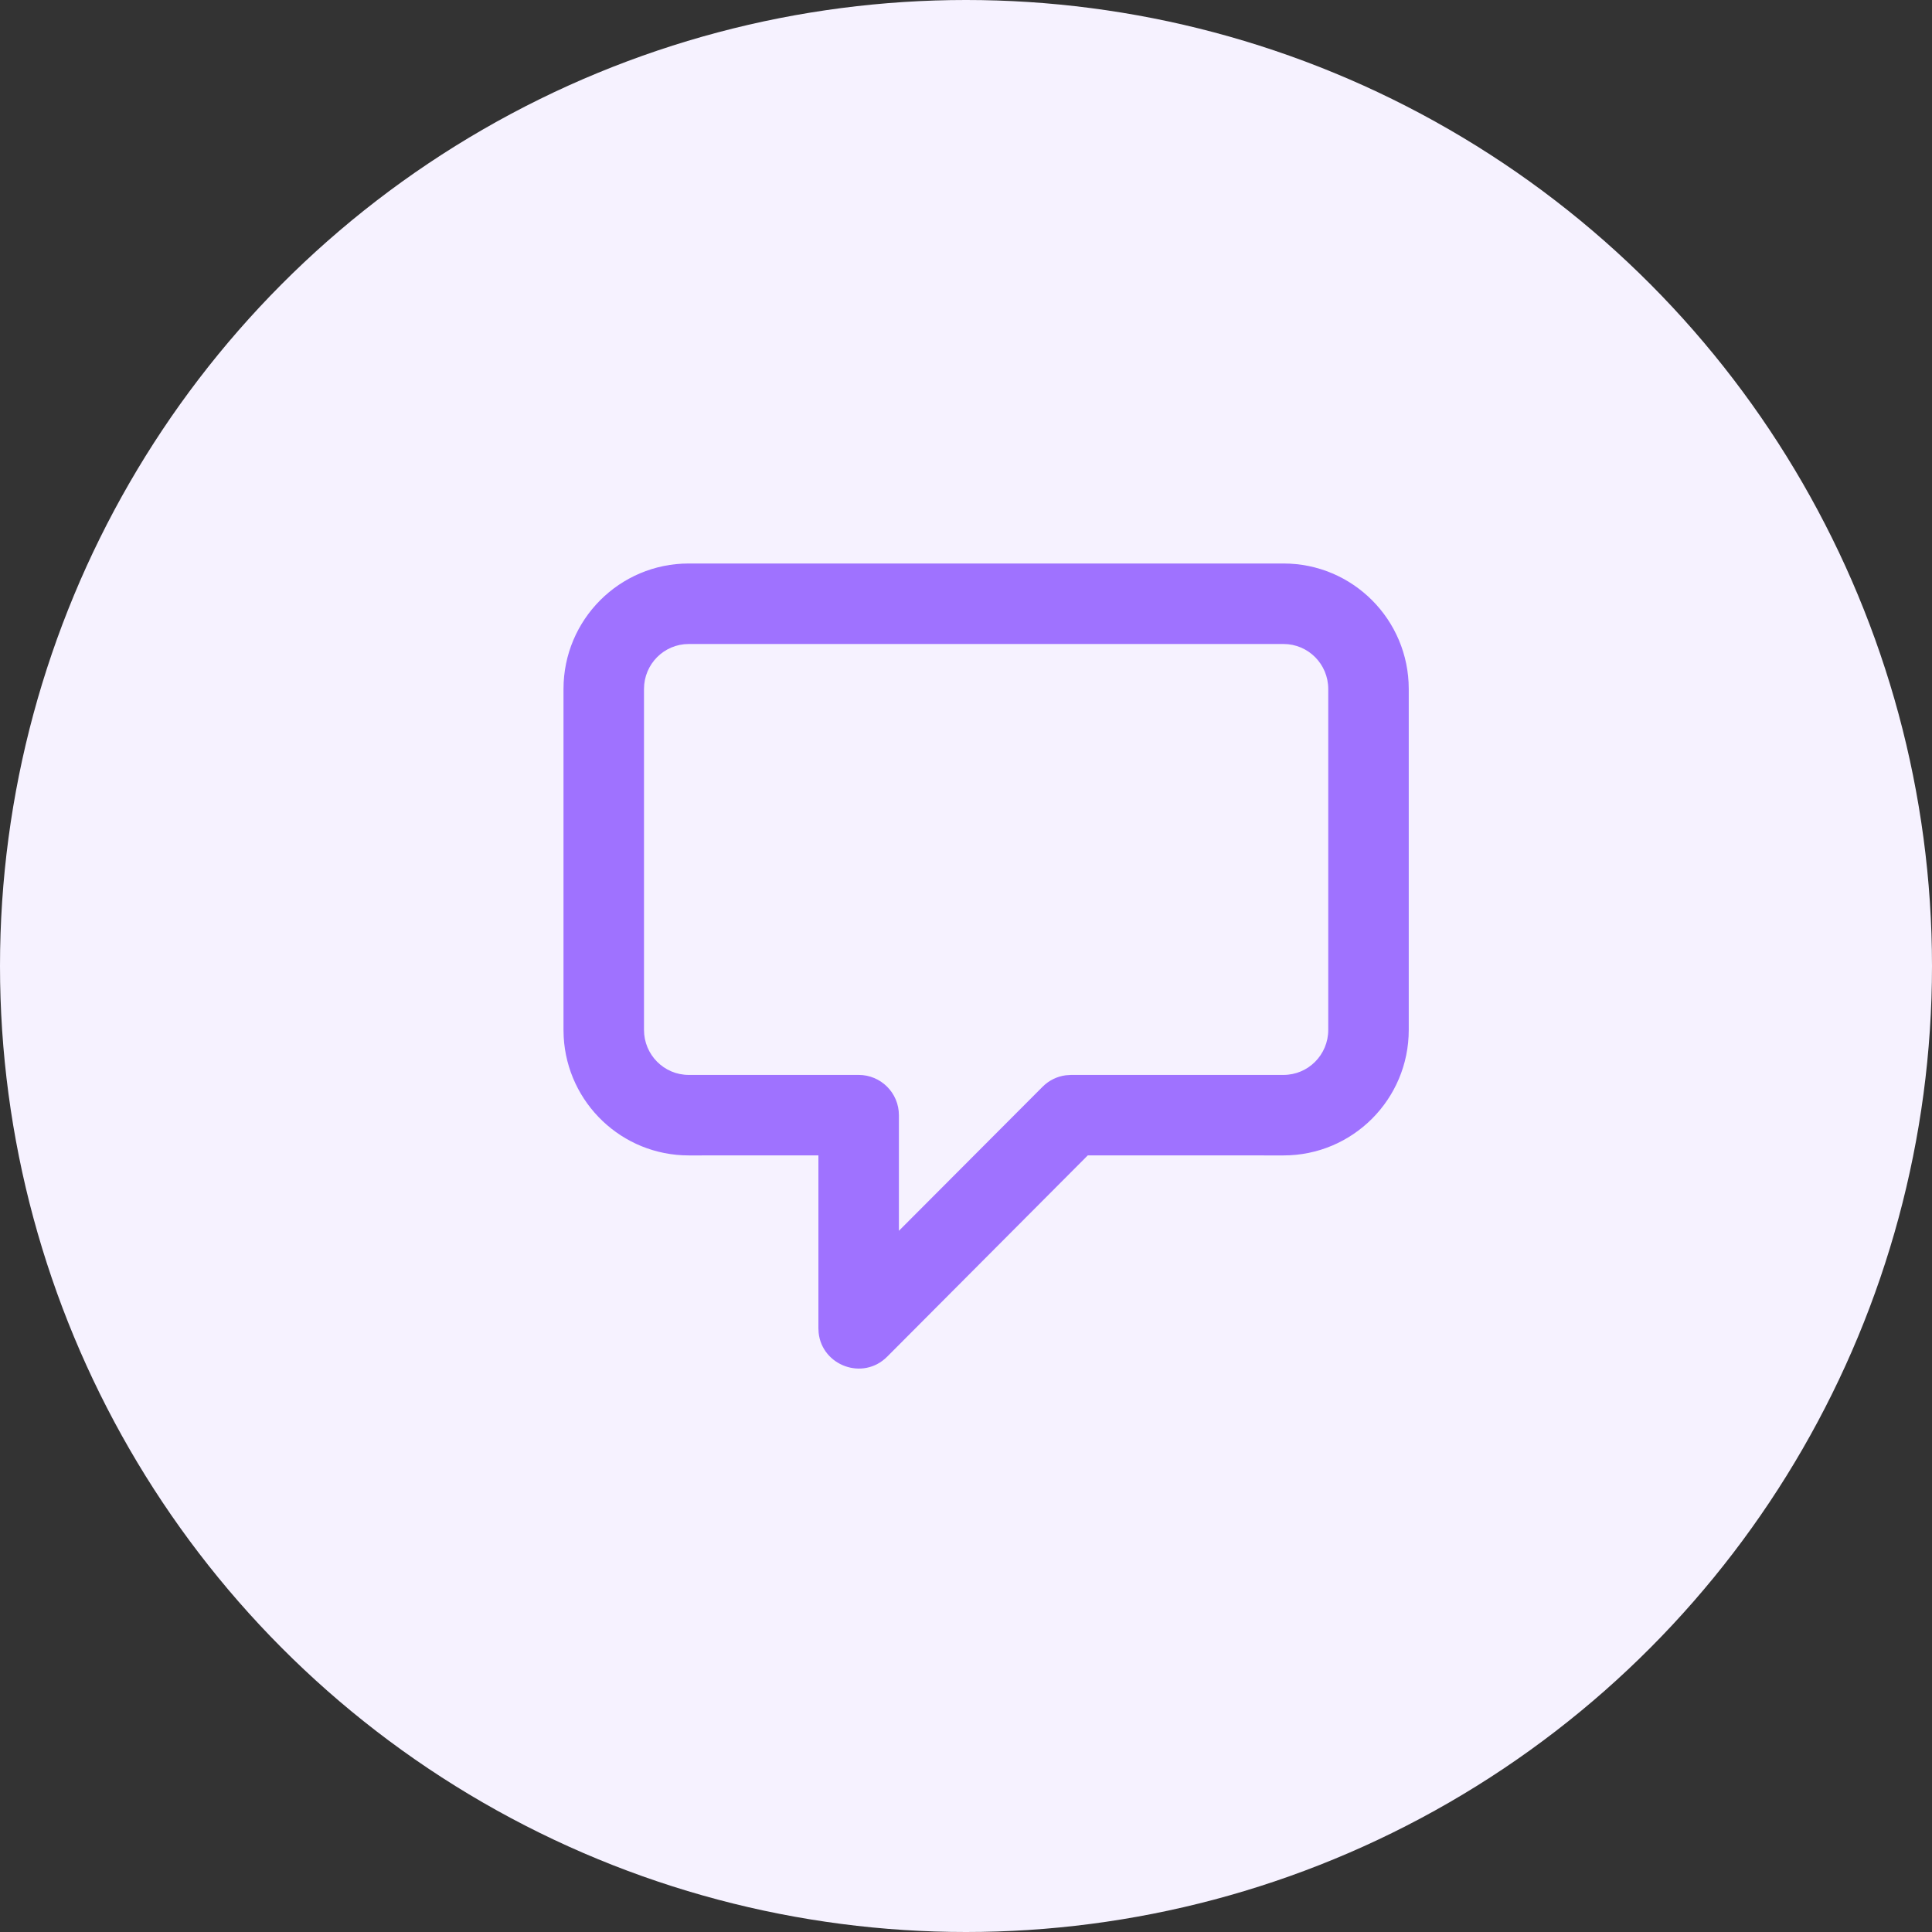 <?xml version="1.0" encoding="UTF-8"?>
<svg width="48px" height="48px" viewBox="0 0 48 48" version="1.1" xmlns="http://www.w3.org/2000/svg" xmlns:xlink="http://www.w3.org/1999/xlink">
    <rect x="0" y="0" width="48" height="48" fill="#333333" stroke="none"/>
    <title>34FF5D38-2683-4351-B398-F51051C709B7</title>
    <g id="Visuals" stroke="none" stroke-width="1" fill="none" fill-rule="evenodd">
        <g id="Homepage_Visuals_V2" transform="translate(-697, -1120)">
            <g id="icon/gummie/chart-copy" transform="translate(697, 1120)">
                <circle id="Oval" fill="#F6F2FF" cx="24" cy="24" r="24"></circle>
                <path d="M31.889,14 L17.111,14 C15.392,14 14,15.396 14,17.118 L14,25.588 L14.005,25.765 C14.096,27.404 15.451,28.706 17.111,28.706 L20.333,28.705 L20.333,33 L20.339,33.114 C20.426,33.928 21.439,34.31 22.042,33.706 L27.026,28.705 L31.889,28.706 C33.608,28.706 35,27.31 35,25.588 L35,17.118 C35,15.396 33.608,14 31.889,14 Z M17.111,16 L31.889,16 C32.502,16 33,16.499 33,17.118 L33,25.588 C33,26.206 32.502,26.706 31.889,26.706 L26.611,26.706 L26.479,26.715 C26.262,26.743 26.059,26.843 25.903,27 L22.333,30.579 L22.333,27.706 C22.333,27.154 21.886,26.706 21.333,26.706 L17.111,26.706 C16.498,26.706 16,26.206 16,25.588 L16,17.118 C16,16.499 16.498,16 17.111,16 Z" id="Shape" fill="#9F72FF"></path>
            </g>
        </g>
    </g>
</svg>